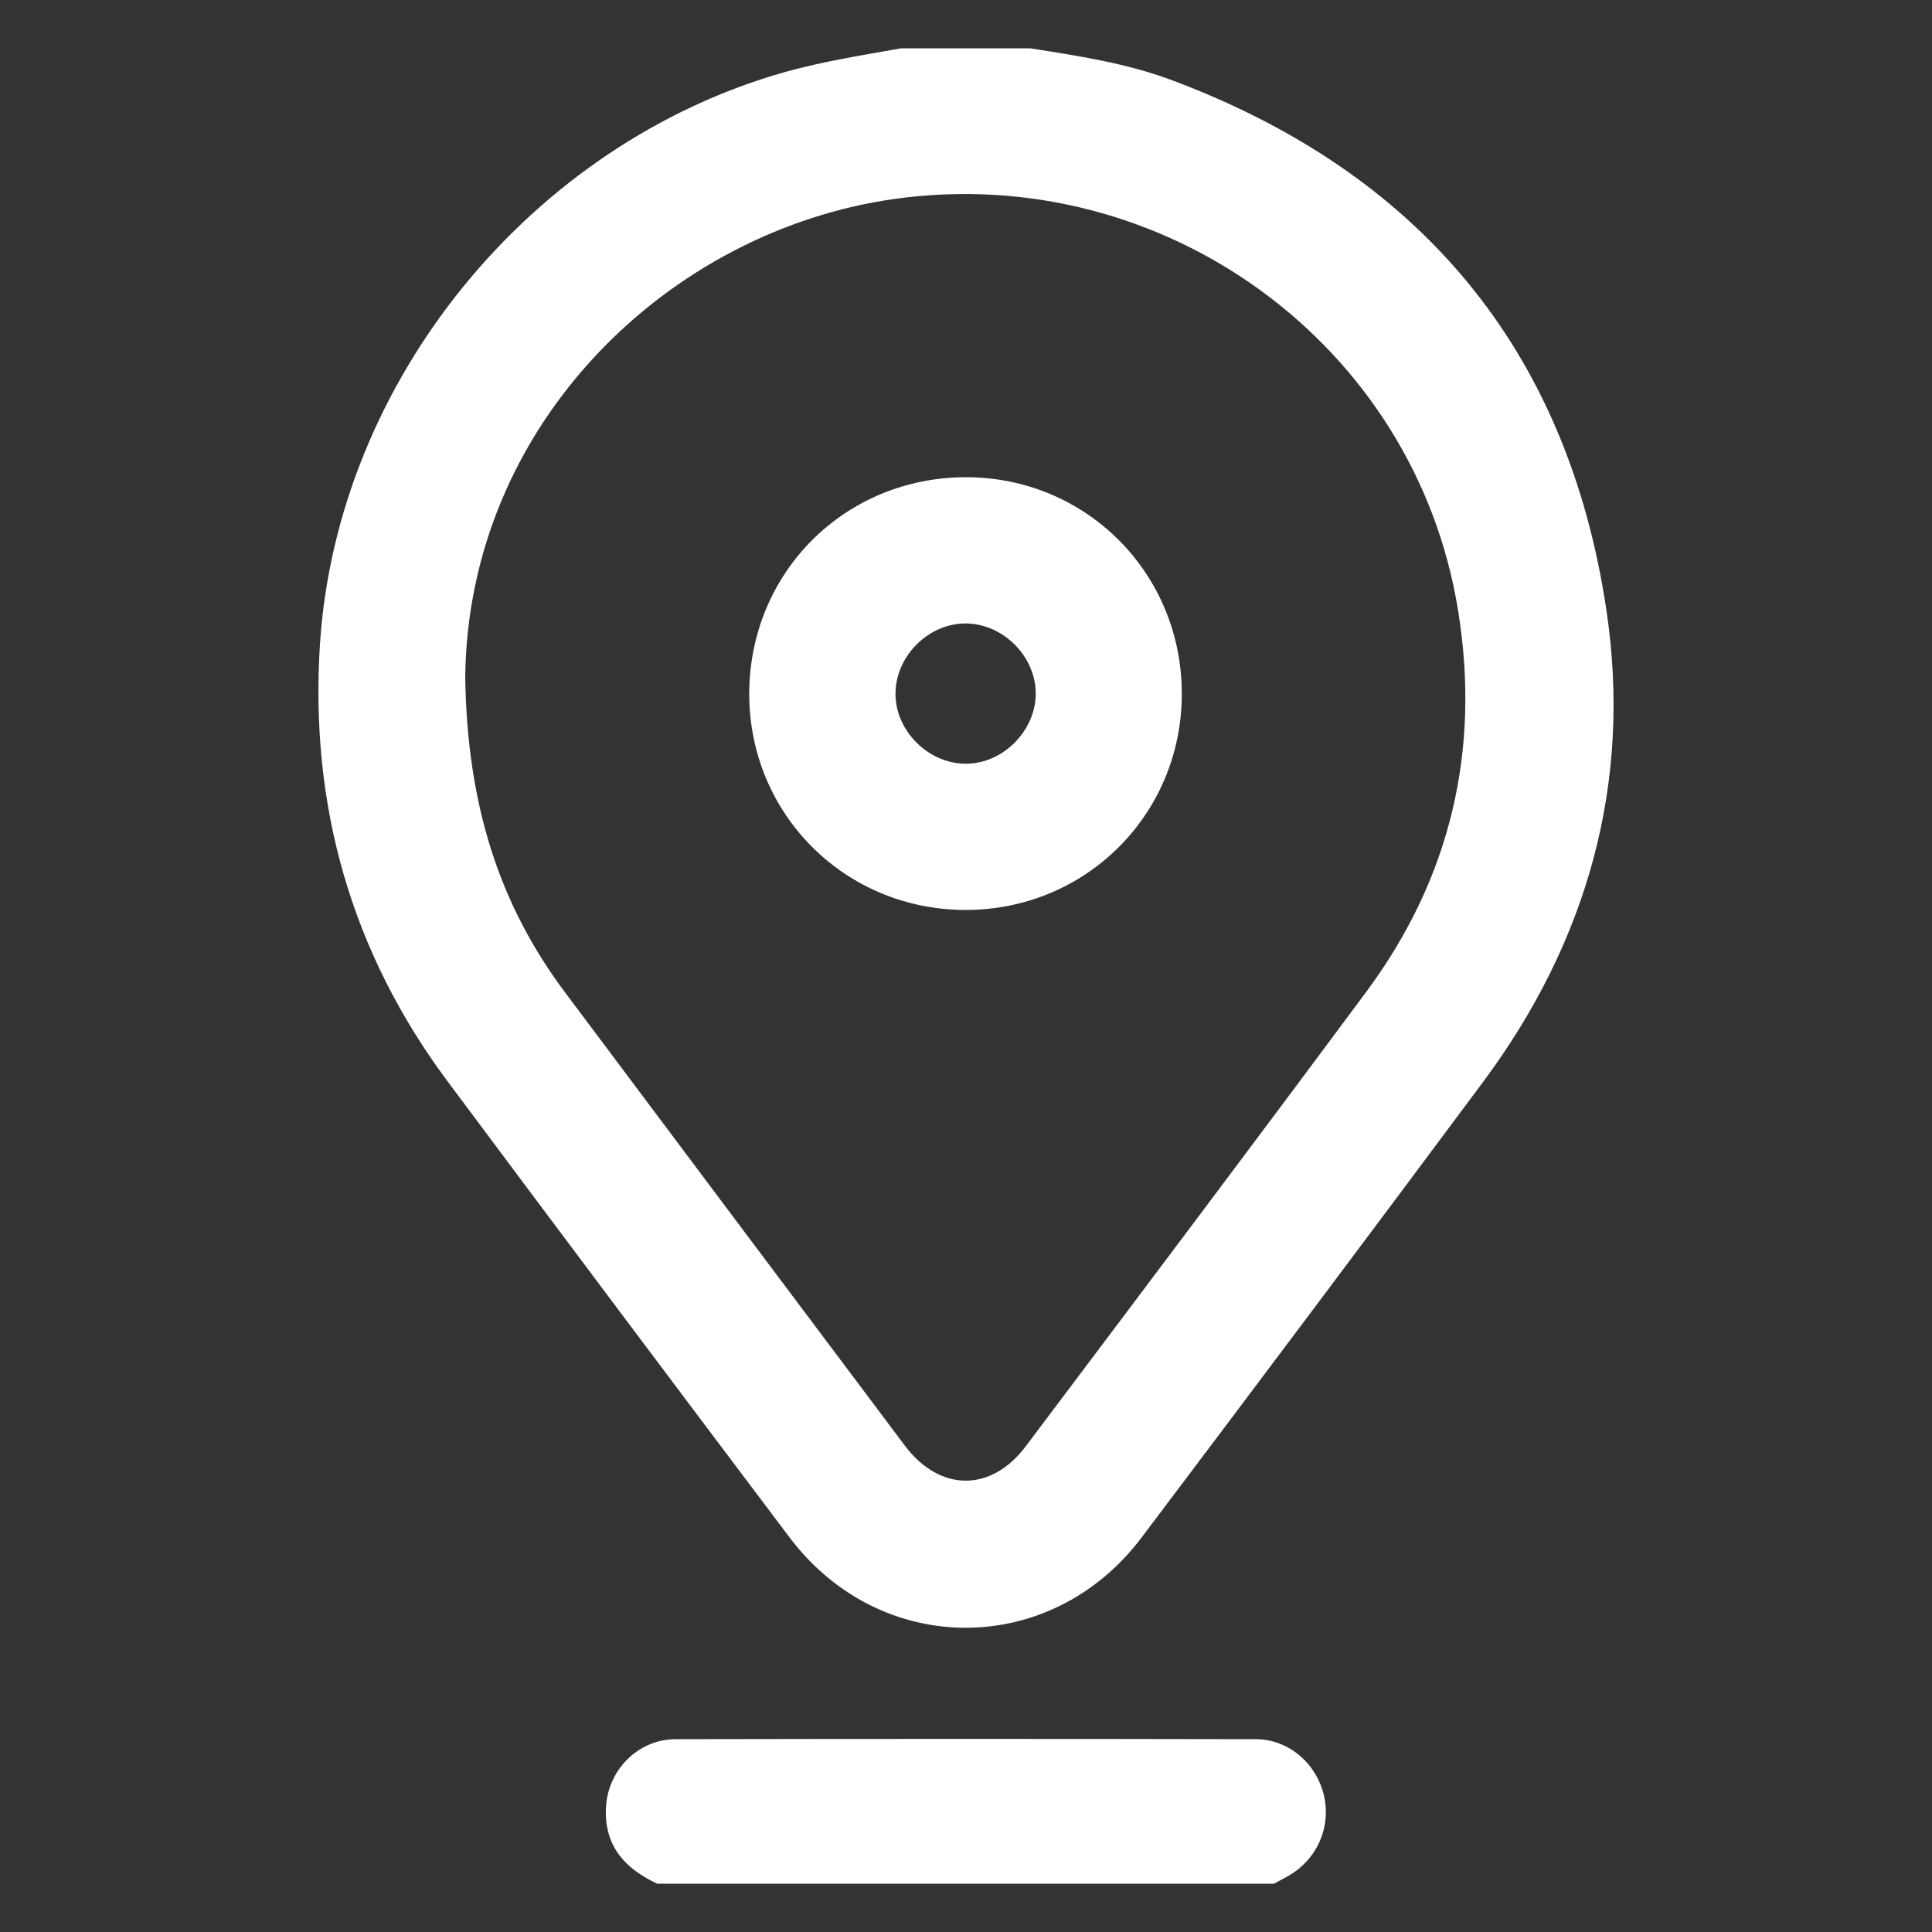  <svg  xmlns="http://www.w3.org/2000/svg" viewBox="0 0 100 100">
                                        <rect x="0" y="0" width="100" height="100" fill="#333333" stroke="none"/>
                                        <g>
                                            <path fill="#ffffff" d="M53.32,2.5c2.47,0.39,4.95,0.76,7.31,1.64C73.44,8.93,81.14,18.06,83.15,31.6c1.33,8.92-0.98,17.12-6.37,24.38
	c-5.87,7.89-11.77,15.75-17.69,23.6c-4.7,6.23-13.52,6.23-18.22,0c-5.92-7.85-11.82-15.72-17.69-23.59
	c-5.01-6.72-7.15-14.3-6.62-22.64c0.88-13.63,10.92-25.92,24.1-29.63c1.97-0.55,3.98-0.86,5.98-1.22C48.86,2.5,51.09,2.5,53.32,2.5
	z M24.08,35.06c0.1,6.6,1.76,11.76,5.17,16.31c5.85,7.82,11.72,15.64,17.58,23.45c1.81,2.41,4.47,2.43,6.27,0.03
	c5.89-7.83,11.79-15.66,17.63-23.53c4.36-5.88,5.91-12.52,4.74-19.72C73.25,17.81,60.22,8.37,46.35,10.29
	C34.65,11.91,24.22,21.92,24.08,35.06z"></path>
                                            <path fill="#ffffff" d="M34.02,97.5c-1.63-0.76-2.72-1.9-2.66-3.85c0.05-1.97,1.62-3.62,3.6-3.63c10.01-0.02,20.03-0.02,30.04,0
	c1.59,0,2.97,1.1,3.45,2.63c0.5,1.6-0.08,3.29-1.47,4.26c-0.33,0.23-0.7,0.4-1.04,0.59C55.3,97.5,44.66,97.5,34.02,97.5z"></path>
                                            <path fill="#ffffff" d="M49.99,47.1c-6.24,0-11.2-4.94-11.21-11.17c0-6.29,4.94-11.23,11.23-11.23c6.22,0.01,11.16,4.97,11.16,11.21
	C61.17,42.14,56.22,47.09,49.99,47.1z M50,32.27c-1.92-0.02-3.63,1.67-3.65,3.61c-0.02,1.92,1.67,3.63,3.61,3.65
	c1.92,0.02,3.63-1.67,3.65-3.61C53.62,33.99,51.94,32.29,50,32.27z"></path>
                                        </g>
                                    </svg>